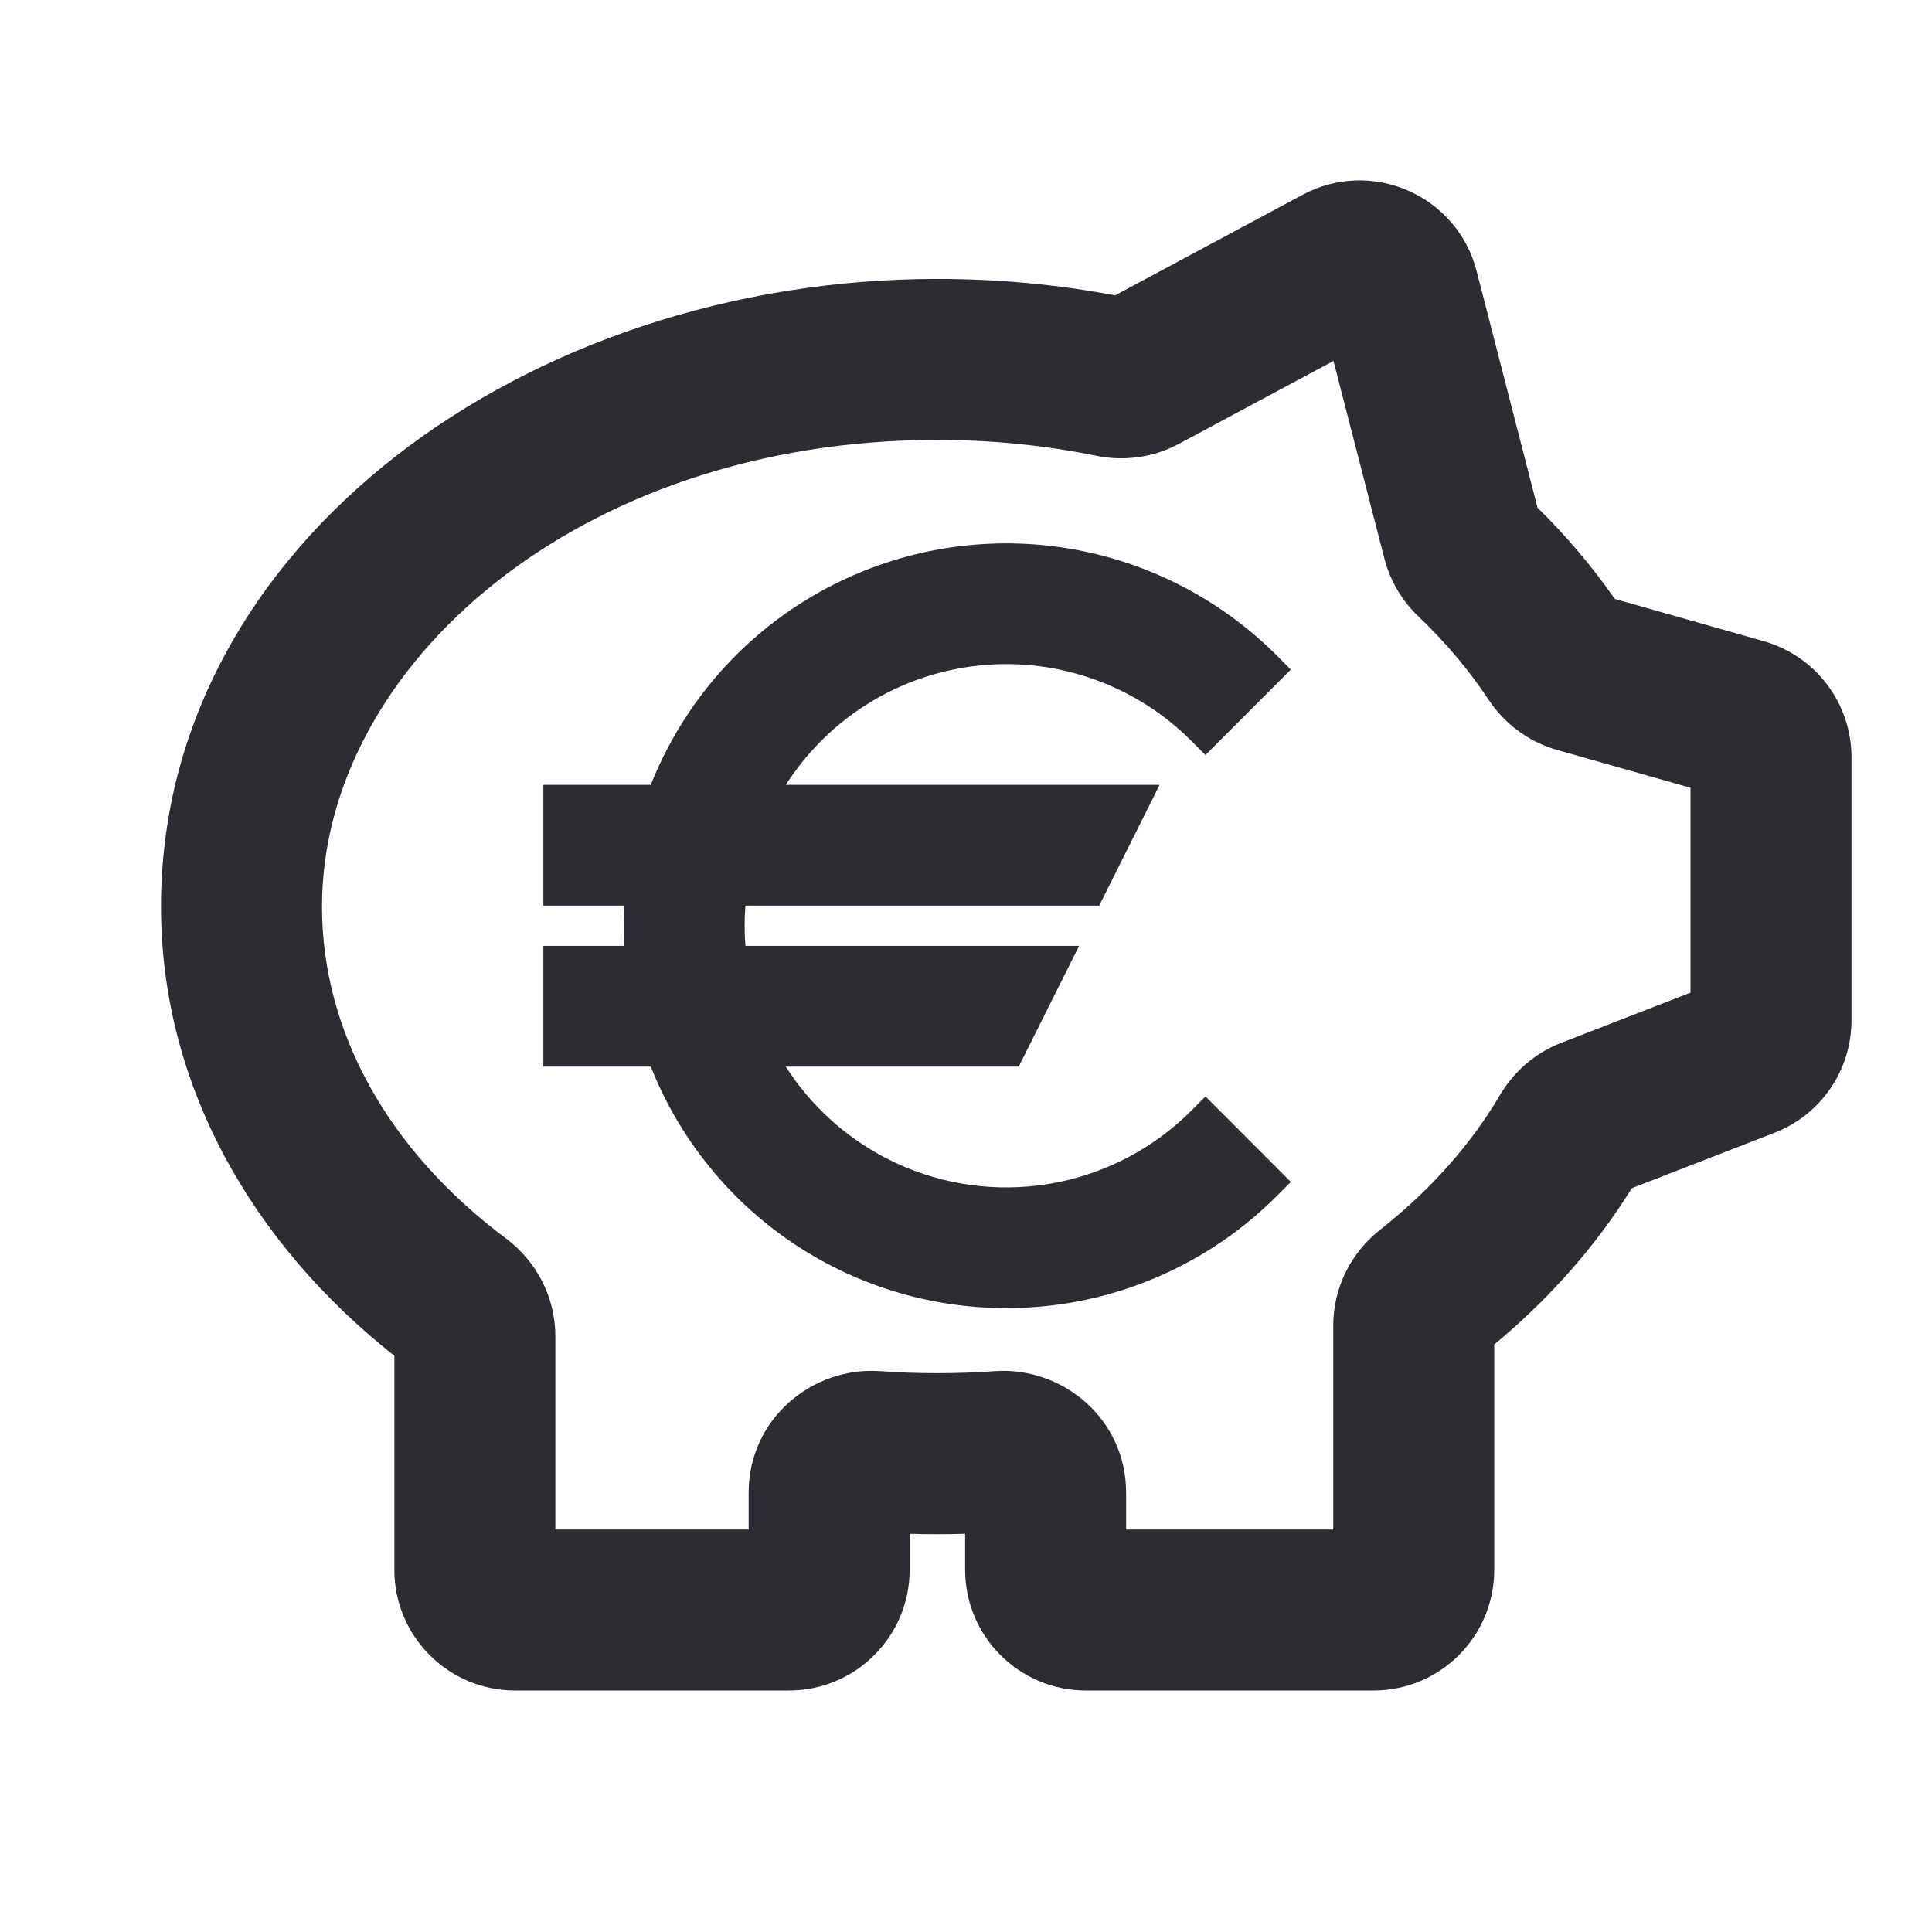 <svg width="24" height="24" viewBox="0 0 24 24" fill="none" xmlns="http://www.w3.org/2000/svg">
<path d="M10.682 7.112C11.55 6.752 12.505 6.658 13.427 6.841C14.348 7.025 15.194 7.477 15.859 8.141L16.035 8.318L14.975 9.379L14.798 9.202C14.344 8.747 13.764 8.438 13.134 8.312C12.504 8.187 11.85 8.251 11.256 8.497C10.662 8.743 10.155 9.16 9.798 9.694C9.785 9.713 9.773 9.731 9.761 9.75H14.405L13.655 11.25H9.26C9.253 11.333 9.25 11.416 9.25 11.5C9.25 11.584 9.253 11.667 9.26 11.75H13.405L12.655 13.25H9.761C9.773 13.269 9.785 13.287 9.798 13.306C10.155 13.84 10.662 14.257 11.256 14.503C11.85 14.749 12.504 14.813 13.134 14.688C13.764 14.562 14.344 14.253 14.798 13.798L14.975 13.621L16.035 14.682L15.859 14.859C15.194 15.523 14.348 15.976 13.427 16.159C12.505 16.342 11.55 16.248 10.682 15.889C9.814 15.529 9.072 14.92 8.551 14.139C8.363 13.859 8.207 13.56 8.084 13.25H6.75V11.75H7.757C7.752 11.667 7.75 11.584 7.75 11.5C7.75 11.416 7.752 11.333 7.757 11.25H6.75V9.75H8.084C8.207 9.44 8.363 9.142 8.551 8.861C9.072 8.08 9.814 7.471 10.682 7.112Z" fill="#2B2D33"/>
<path d="M18.343 3.367C18.1 2.425 17.038 1.96 16.181 2.42L13.852 3.669C13.142 3.535 12.403 3.465 11.644 3.465C6.555 3.465 2 6.745 2 11.262C2 13.498 3.152 15.462 4.899 16.842V19.5C4.899 20.328 5.57 21 6.399 21H9.8C10.628 21 11.3 20.328 11.3 19.5V19.053C11.414 19.057 11.529 19.058 11.644 19.058C11.76 19.058 11.874 19.057 11.989 19.053V19.5C11.989 20.328 12.661 21 13.489 21H17.062C17.891 21 18.562 20.328 18.562 19.5V16.702C19.241 16.138 19.822 15.485 20.271 14.76L22.043 14.072C22.62 13.848 23 13.293 23 12.674V9.408C23 8.737 22.555 8.148 21.909 7.965L20.059 7.44C19.779 7.037 19.457 6.658 19.1 6.307L18.343 3.367ZM14.642 5.515L16.565 4.484L17.198 6.94C17.271 7.225 17.424 7.471 17.623 7.66C17.959 7.981 18.249 8.325 18.488 8.687C18.68 8.978 18.976 9.212 19.342 9.316L21 9.786V12.331L19.392 12.955C19.058 13.085 18.798 13.323 18.632 13.605C18.272 14.217 17.769 14.785 17.144 15.277C16.792 15.554 16.562 15.986 16.562 16.468V19H13.989V18.542C13.989 17.627 13.2 16.974 12.356 17.033C12.122 17.05 11.884 17.058 11.644 17.058C11.404 17.058 11.167 17.05 10.932 17.033C10.089 16.974 9.3 17.627 9.3 18.542V19H6.899V16.6C6.899 16.105 6.656 15.662 6.287 15.386C4.828 14.296 4 12.822 4 11.262C4 8.271 7.185 5.465 11.644 5.465C12.33 5.465 12.994 5.534 13.624 5.663C13.961 5.731 14.322 5.686 14.642 5.515Z" fill="#2B2D33"/>
</svg>

